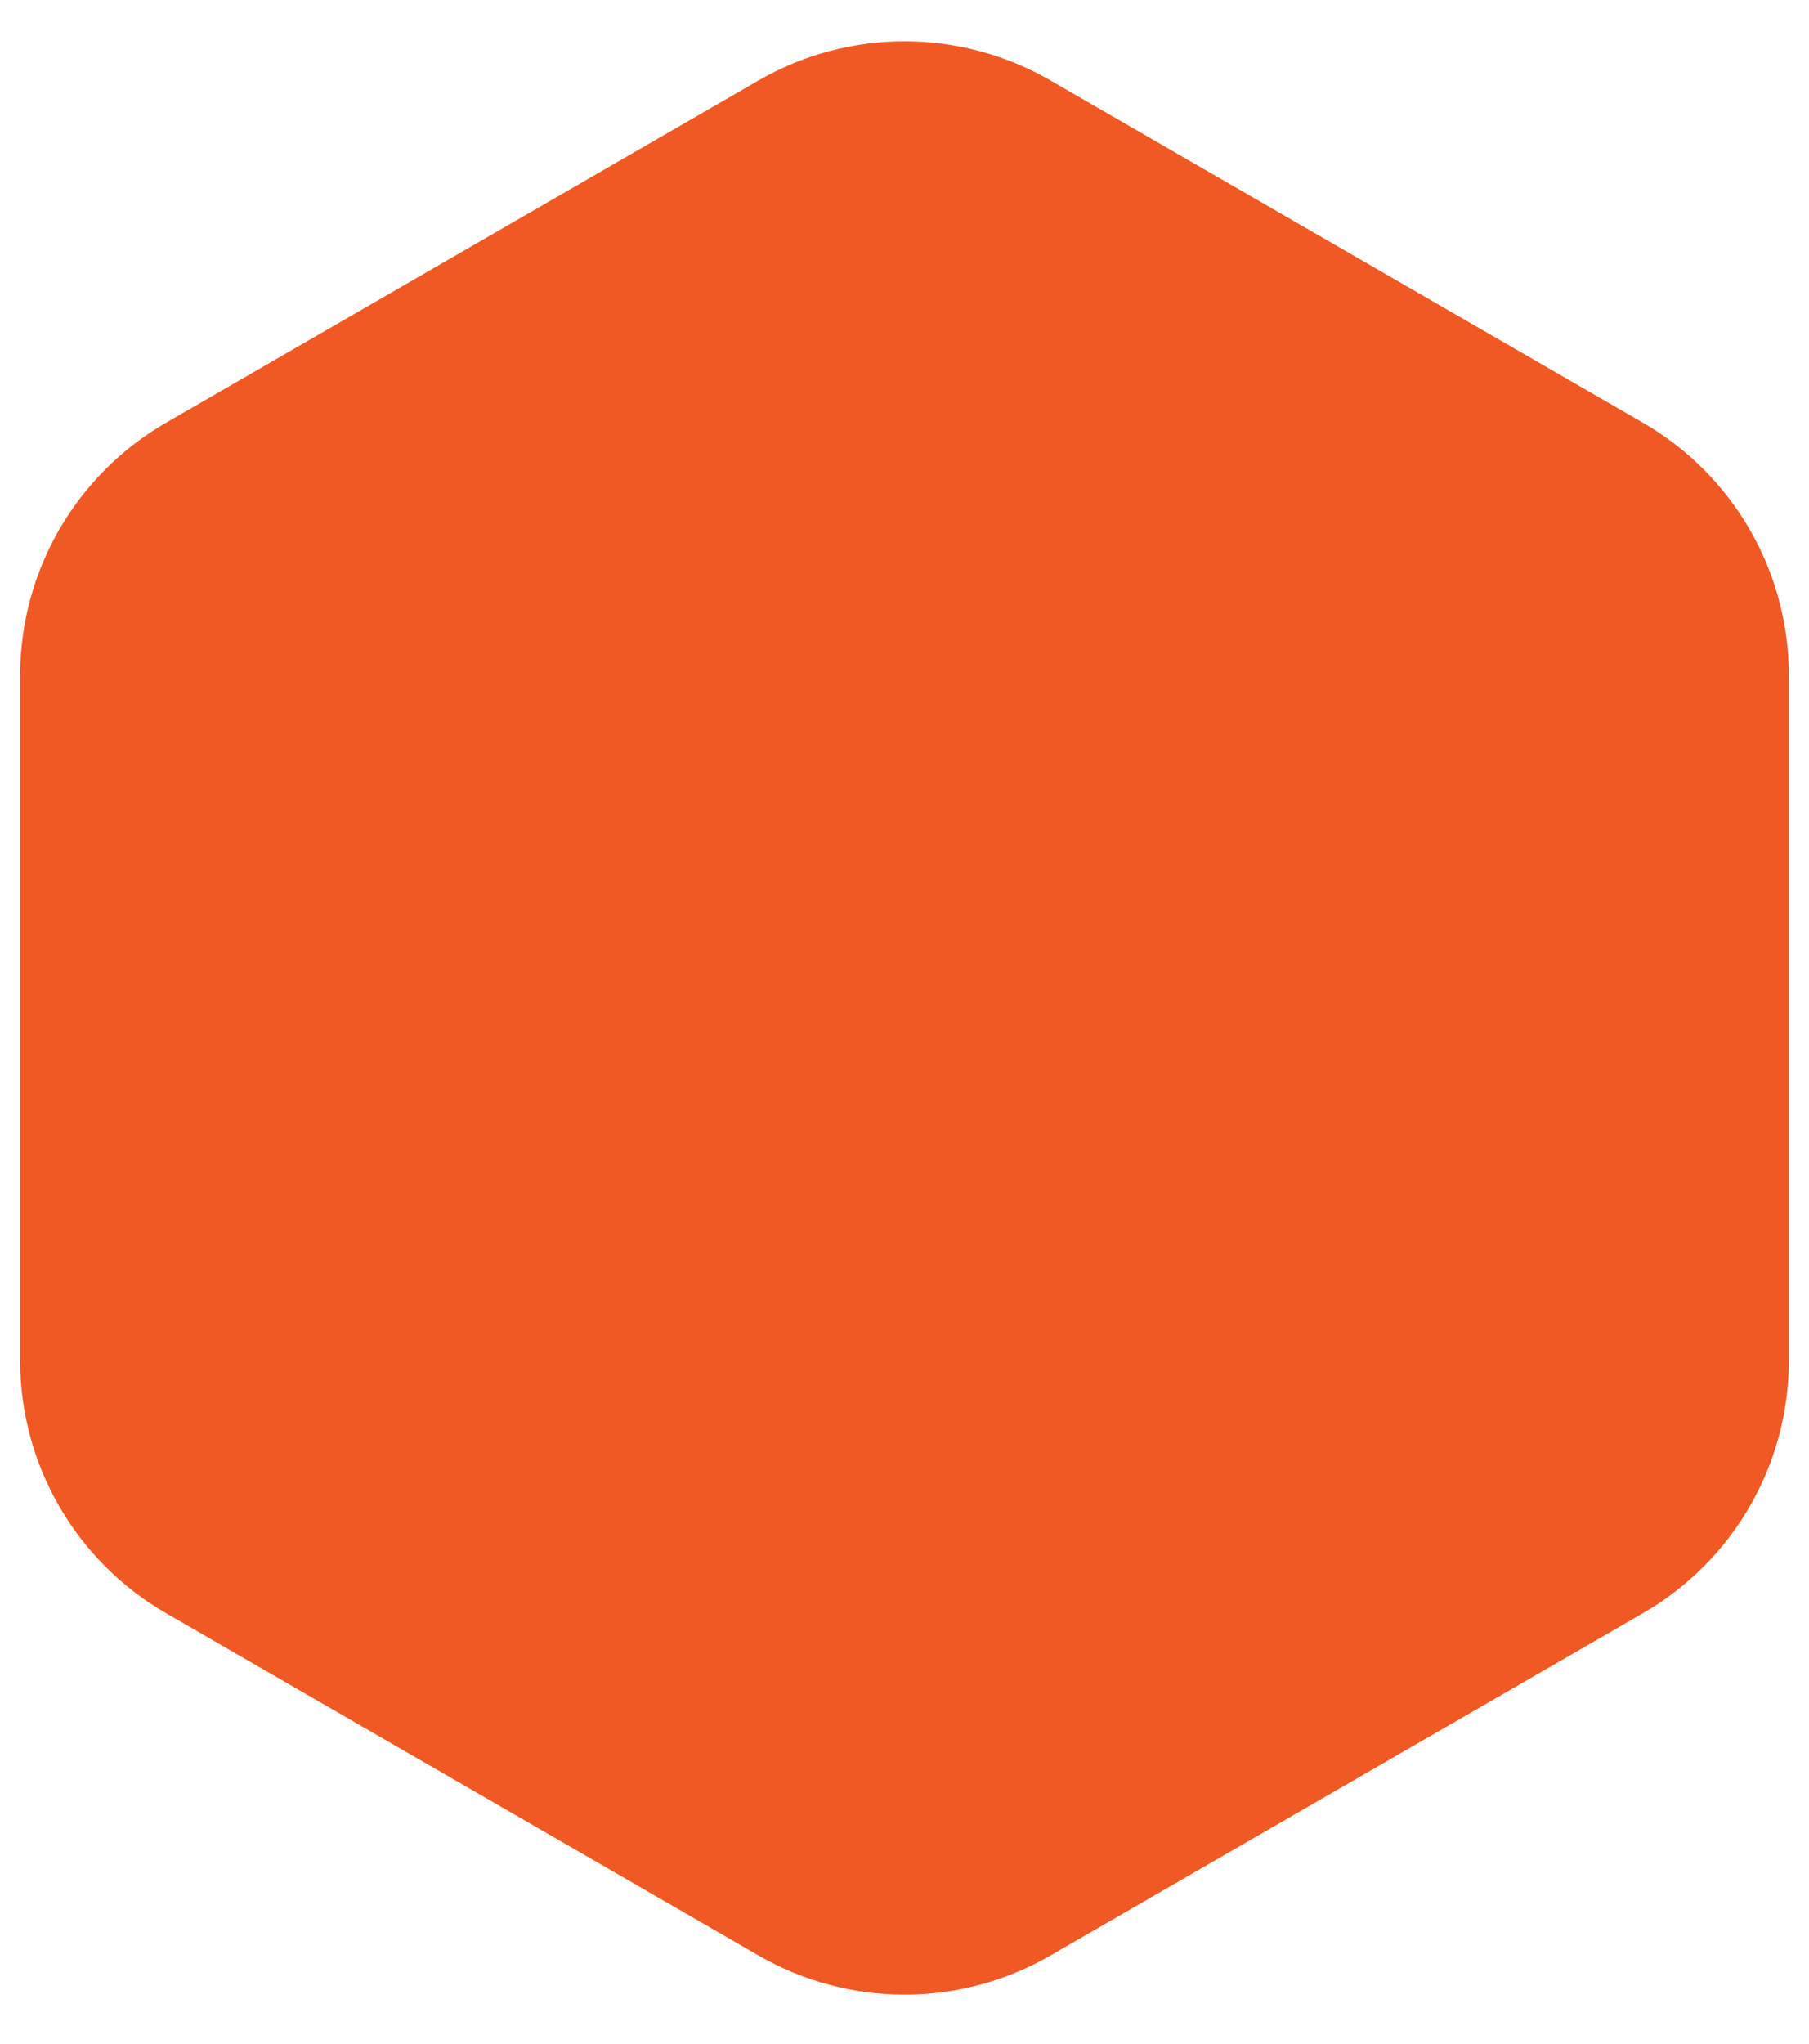 <svg width="31" height="35" viewBox="0 0 31 35" fill="none" xmlns="http://www.w3.org/2000/svg">
<path d="M13.5 2.243C14.738 1.528 16.262 1.528 17.5 2.243L27.655 8.106C28.893 8.821 29.655 10.141 29.655 11.57V23.297C29.655 24.726 28.893 26.046 27.655 26.761L17.5 32.624C16.262 33.339 14.738 33.339 13.5 32.624L3.345 26.761C2.107 26.046 1.345 24.726 1.345 23.297V11.57C1.345 10.141 2.107 8.821 3.345 8.106L13.5 2.243Z" fill="#F05924" stroke="#F05924" stroke-width="2"/>
</svg>
